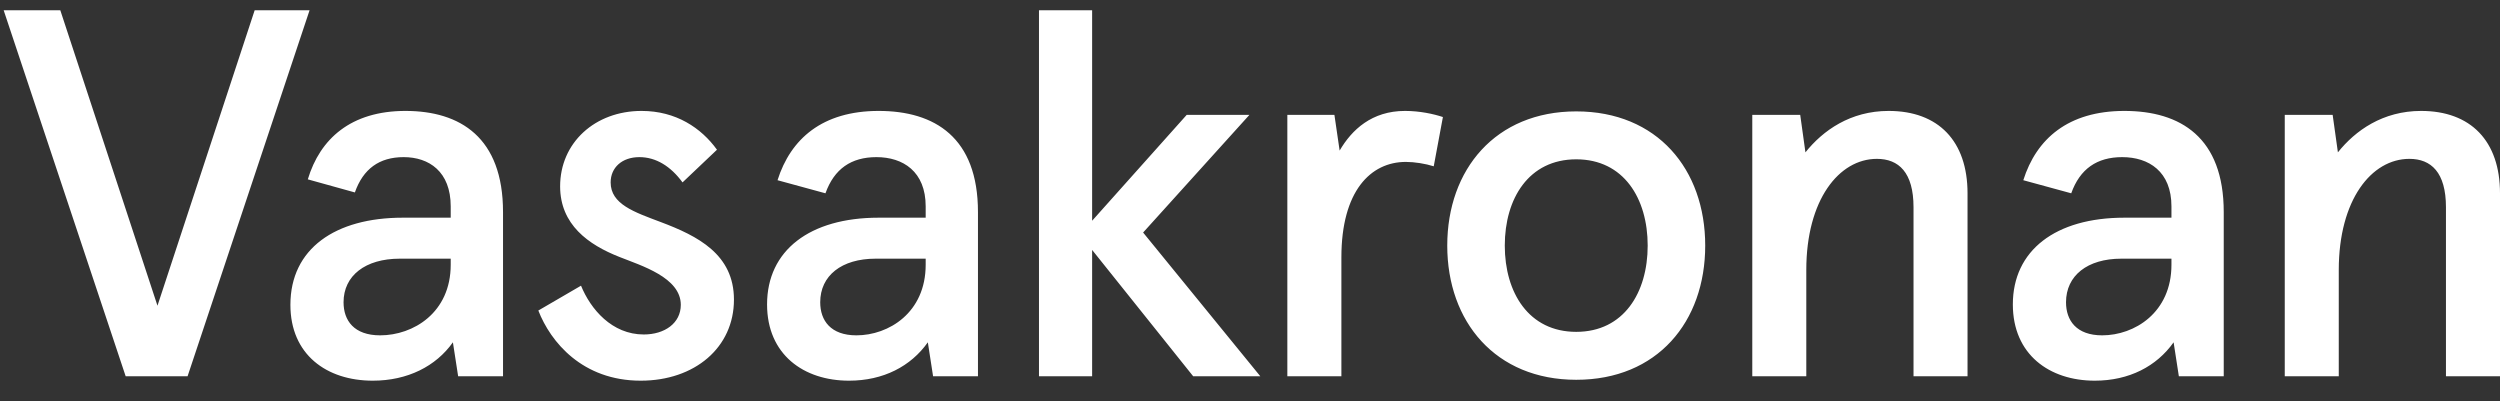 <svg width="81" height="13" viewBox="0 0 81 13" fill="none" xmlns="http://www.w3.org/2000/svg">
<rect x="0" y="0" width="81" height="13" fill="#333333" stroke="none"/>
<path fill-rule="evenodd" clip-rule="evenodd" d="M4.072 12.192H6.077L10.03 0.333H8.251L5.102 9.905L1.954 0.333H0.119L4.072 12.192ZM12.317 10.865C11.47 10.865 11.131 10.385 11.131 9.793C11.131 8.931 11.837 8.381 12.952 8.381H14.603V8.578C14.603 10.131 13.39 10.865 12.317 10.865ZM12.077 12.334C13.206 12.334 14.124 11.867 14.674 11.091L14.844 12.192H16.298V6.87C16.298 4.456 14.914 3.594 13.136 3.594C11.371 3.594 10.368 4.498 9.973 5.811L11.498 6.235C11.766 5.472 12.288 5.091 13.079 5.091C13.898 5.091 14.603 5.557 14.603 6.686V7.053H13.051C10.862 7.053 9.409 8.056 9.409 9.877C9.409 11.486 10.58 12.334 12.077 12.334ZM20.759 12.334C22.509 12.334 23.78 11.261 23.78 9.708C23.78 8.239 22.608 7.646 21.409 7.195C20.548 6.87 19.785 6.616 19.785 5.91C19.785 5.43 20.152 5.091 20.717 5.091C21.253 5.091 21.733 5.388 22.114 5.91L23.23 4.851C22.721 4.146 21.903 3.594 20.787 3.594C19.277 3.594 18.148 4.625 18.148 6.037C18.148 7.279 19.065 7.929 20.067 8.324C20.773 8.606 22.058 8.988 22.058 9.877C22.058 10.47 21.536 10.837 20.858 10.837C19.827 10.837 19.136 10.018 18.825 9.256L17.442 10.061C17.837 11.077 18.867 12.334 20.759 12.334ZM27.748 10.865C26.914 10.865 26.575 10.385 26.575 9.793C26.575 8.931 27.267 8.381 28.369 8.381H29.992V8.578C29.992 10.131 28.792 10.865 27.748 10.865ZM27.507 12.334C28.623 12.334 29.512 11.867 30.062 11.091L30.232 12.192H31.686V6.87C31.686 4.456 30.289 3.594 28.468 3.594C26.646 3.594 25.616 4.498 25.192 5.839L26.745 6.263C27.027 5.472 27.578 5.091 28.397 5.091C29.258 5.091 29.992 5.557 29.992 6.686V7.053H28.468C26.237 7.053 24.853 8.112 24.853 9.863C24.853 11.486 26.039 12.334 27.507 12.334ZM33.663 12.192H35.385V8.098L38.66 12.192H40.835L37.037 7.534L40.481 3.722H38.449L35.385 7.152V0.333H33.663V12.192ZM41.71 12.192H43.461V8.338C43.461 6.192 44.406 5.246 45.55 5.246C45.832 5.246 46.185 5.303 46.453 5.388L46.75 3.792C46.453 3.693 46.002 3.594 45.522 3.594C44.449 3.594 43.799 4.202 43.404 4.879L43.235 3.722H41.71V12.192ZM51.07 12.305C53.696 12.305 55.249 10.428 55.249 7.957C55.249 5.487 53.696 3.609 51.07 3.609C48.458 3.609 46.891 5.487 46.891 7.957C46.891 10.428 48.458 12.305 51.07 12.305ZM51.07 10.752C49.532 10.752 48.755 9.482 48.755 7.957C48.755 6.432 49.532 5.162 51.07 5.162C52.609 5.162 53.385 6.432 53.385 7.957C53.385 9.482 52.609 10.752 51.07 10.752ZM56.774 12.192H58.524V8.747C58.524 6.475 59.583 5.147 60.811 5.147C61.517 5.147 61.998 5.585 61.998 6.714V12.192H63.748V6.263C63.748 4.569 62.802 3.594 61.192 3.594C59.95 3.594 59.061 4.23 58.496 4.936L58.327 3.722H56.774V12.192ZM68.11 10.865C67.277 10.865 66.939 10.385 66.939 9.793C66.939 8.931 67.63 8.381 68.731 8.381H70.355V8.578C70.355 10.131 69.155 10.865 68.11 10.865ZM67.87 12.334C68.986 12.334 69.875 11.867 70.425 11.091L70.595 12.192H72.049V6.87C72.049 4.456 70.652 3.594 68.83 3.594C67.009 3.594 65.978 4.498 65.555 5.839L67.108 6.263C67.39 5.472 67.941 5.091 68.759 5.091C69.621 5.091 70.355 5.557 70.355 6.686V7.053H68.83C66.599 7.053 65.216 8.112 65.216 9.863C65.216 11.486 66.402 12.334 67.87 12.334ZM74.026 12.192H75.776V8.747C75.776 6.475 76.835 5.147 78.064 5.147C78.769 5.147 79.249 5.585 79.249 6.714V12.192H81V6.263C81 4.569 80.054 3.594 78.444 3.594C77.202 3.594 76.312 4.23 75.748 4.936L75.578 3.722H74.026V12.192Z" fill="white"/>
</svg>
